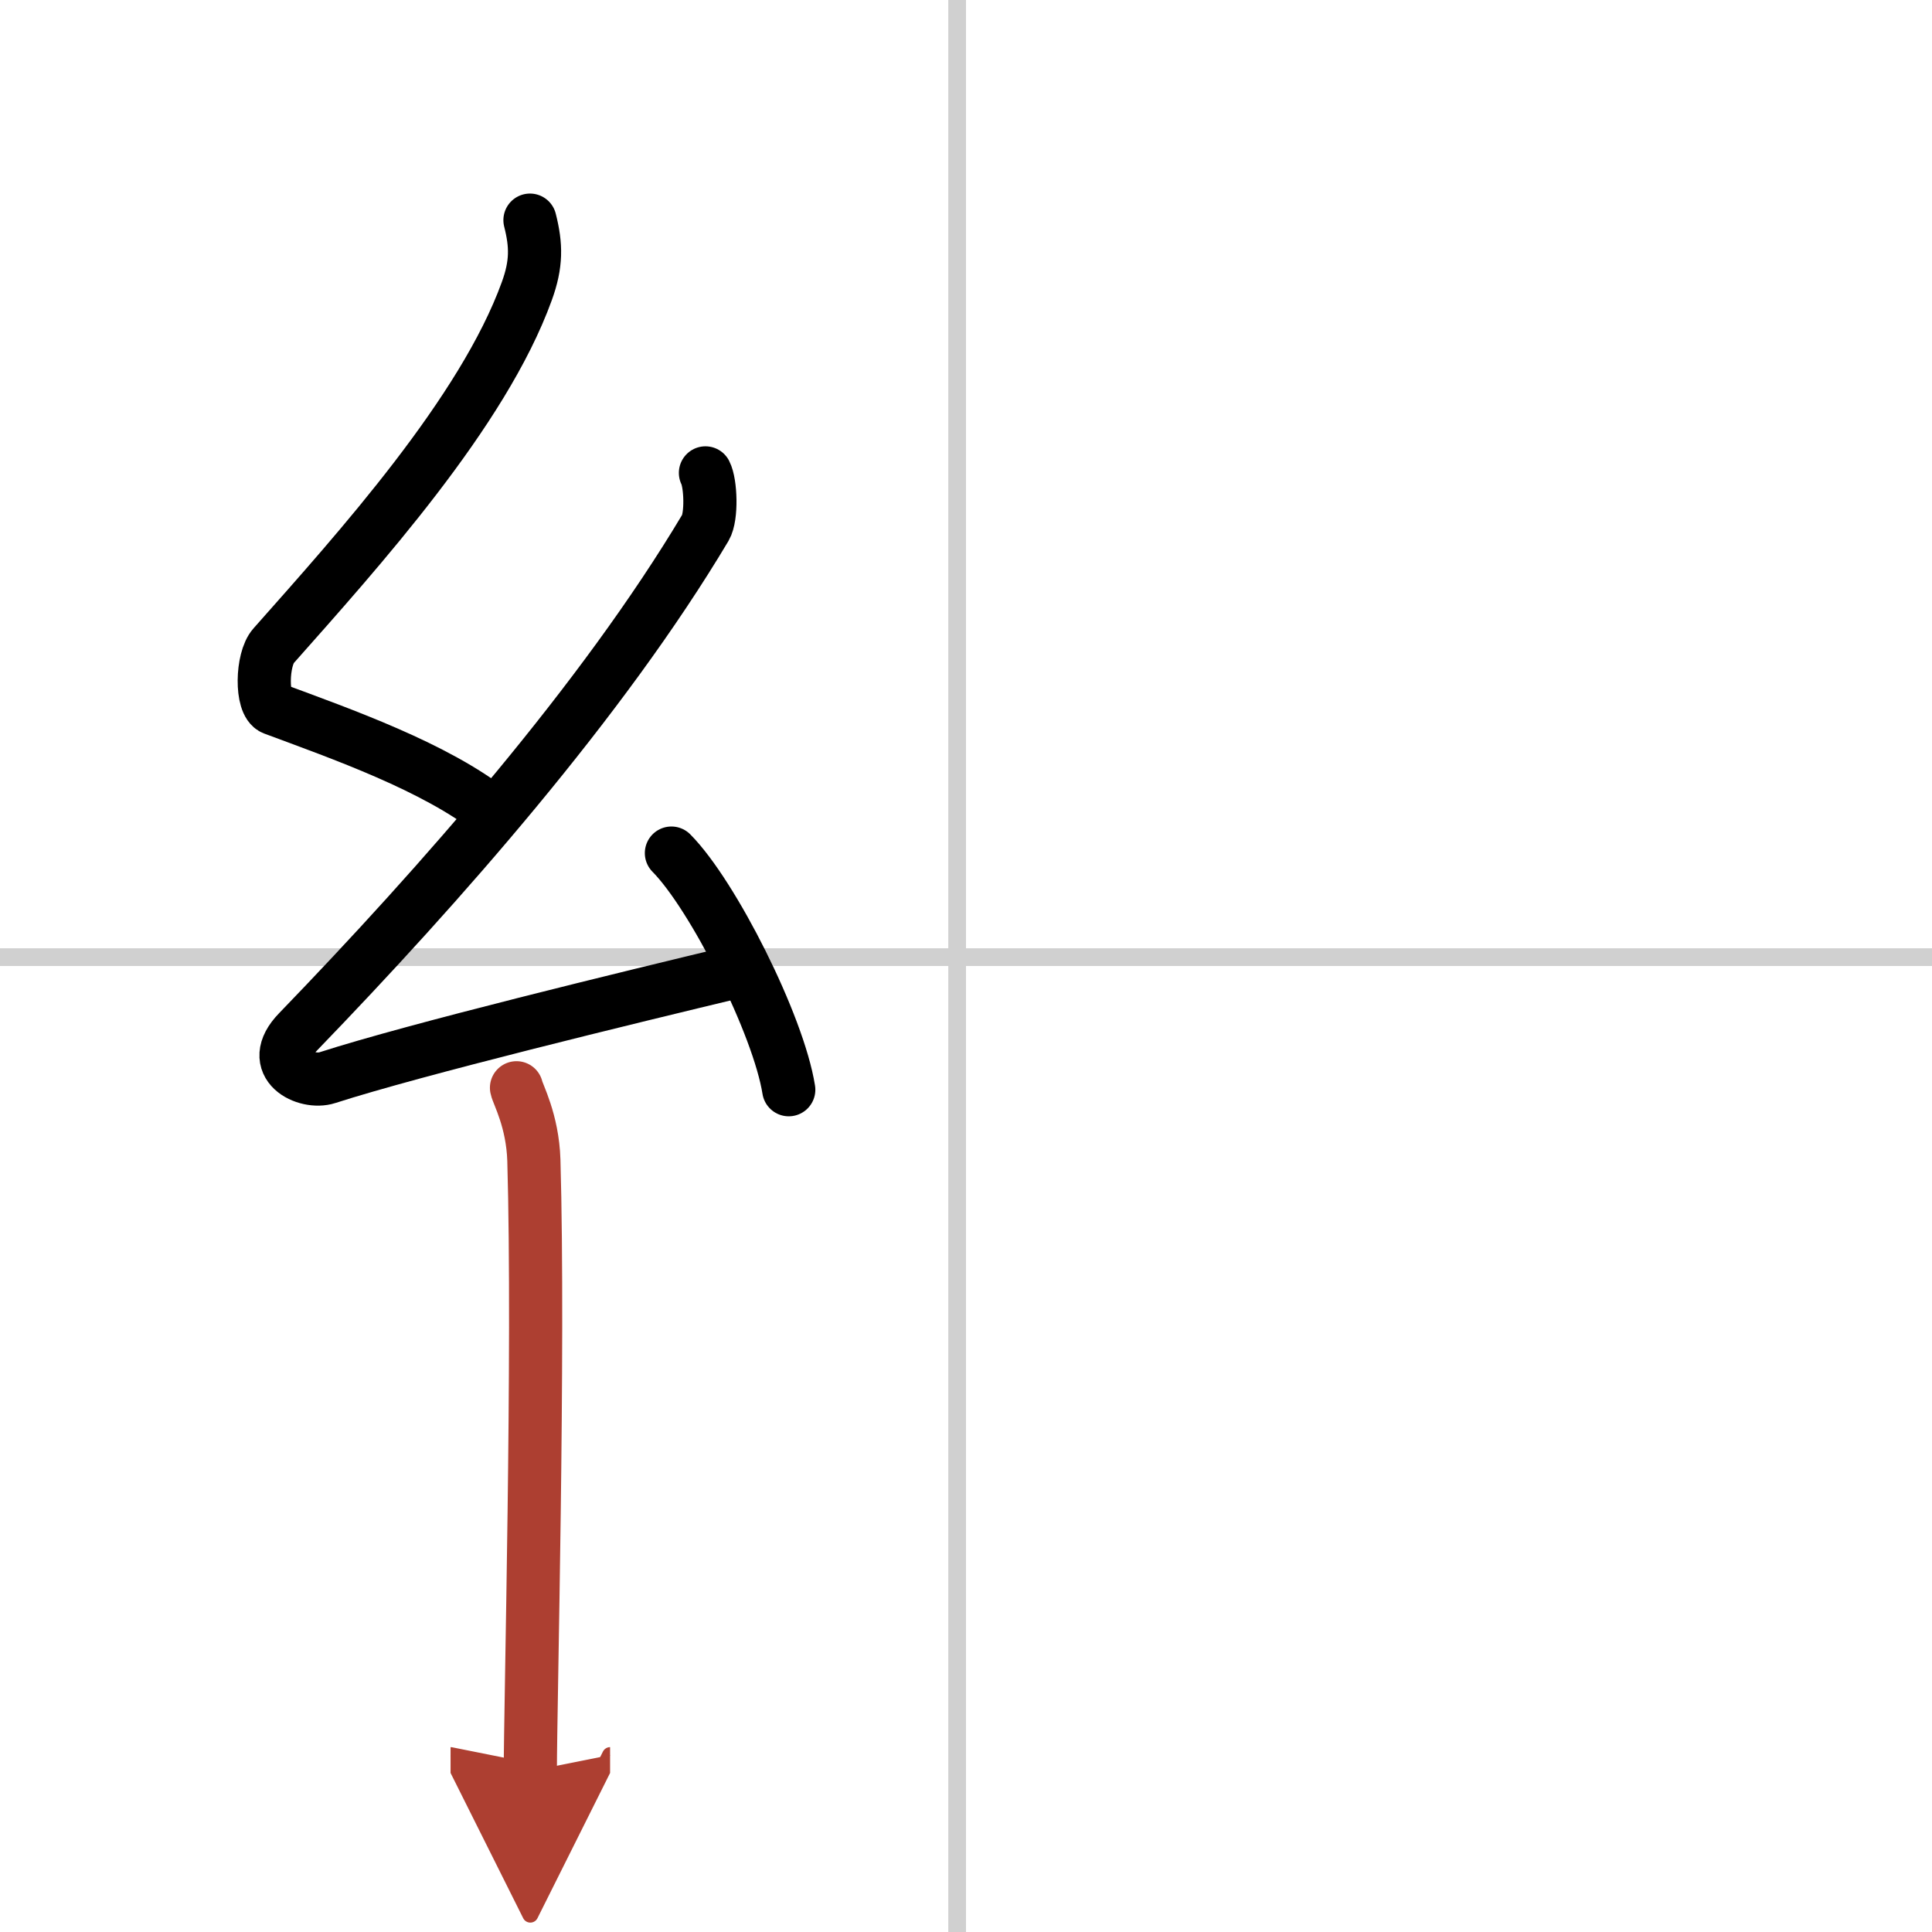 <svg width="400" height="400" viewBox="0 0 109 109" xmlns="http://www.w3.org/2000/svg"><defs><marker id="a" markerWidth="4" orient="auto" refX="1" refY="5" viewBox="0 0 10 10"><polyline points="0 0 10 5 0 10 1 5" fill="#ad3f31" stroke="#ad3f31"/></marker></defs><g fill="none" stroke="#000" stroke-linecap="round" stroke-linejoin="round" stroke-width="3"><rect width="100%" height="100%" fill="#fff" stroke="#fff"/><line x1="54" x2="54" y2="109" stroke="#d0d0d0" stroke-width="1"/><line x2="109" y1="54" y2="54" stroke="#d0d0d0" stroke-width="1"/><path d="m29.9 12.42c0.36 1.42 0.38 2.47-0.18 4.01-2.47 6.82-9.47 14.57-14.29 20.01-0.67 0.75-0.72 3.27 0 3.54 3.81 1.42 9.14 3.28 12.41 5.88"/><path d="m39.8 26.68c0.3 0.58 0.37 2.46 0 3.09-5.8 9.73-14.99 20.17-22.98 28.44-1.83 1.89 0.46 2.98 1.65 2.59 5-1.61 16.87-4.49 23.29-6.03"/><path d="m37.88 48.13c2.34 2.36 6.04 9.69 6.62 13.35"/><path d="m29.14 61.37c0.07 0.36 0.91 1.85 0.98 4.09 0.31 10.79-0.2 30.79-0.2 34.46" marker-end="url(#a)" stroke="#ad3f31"/></g></svg>

